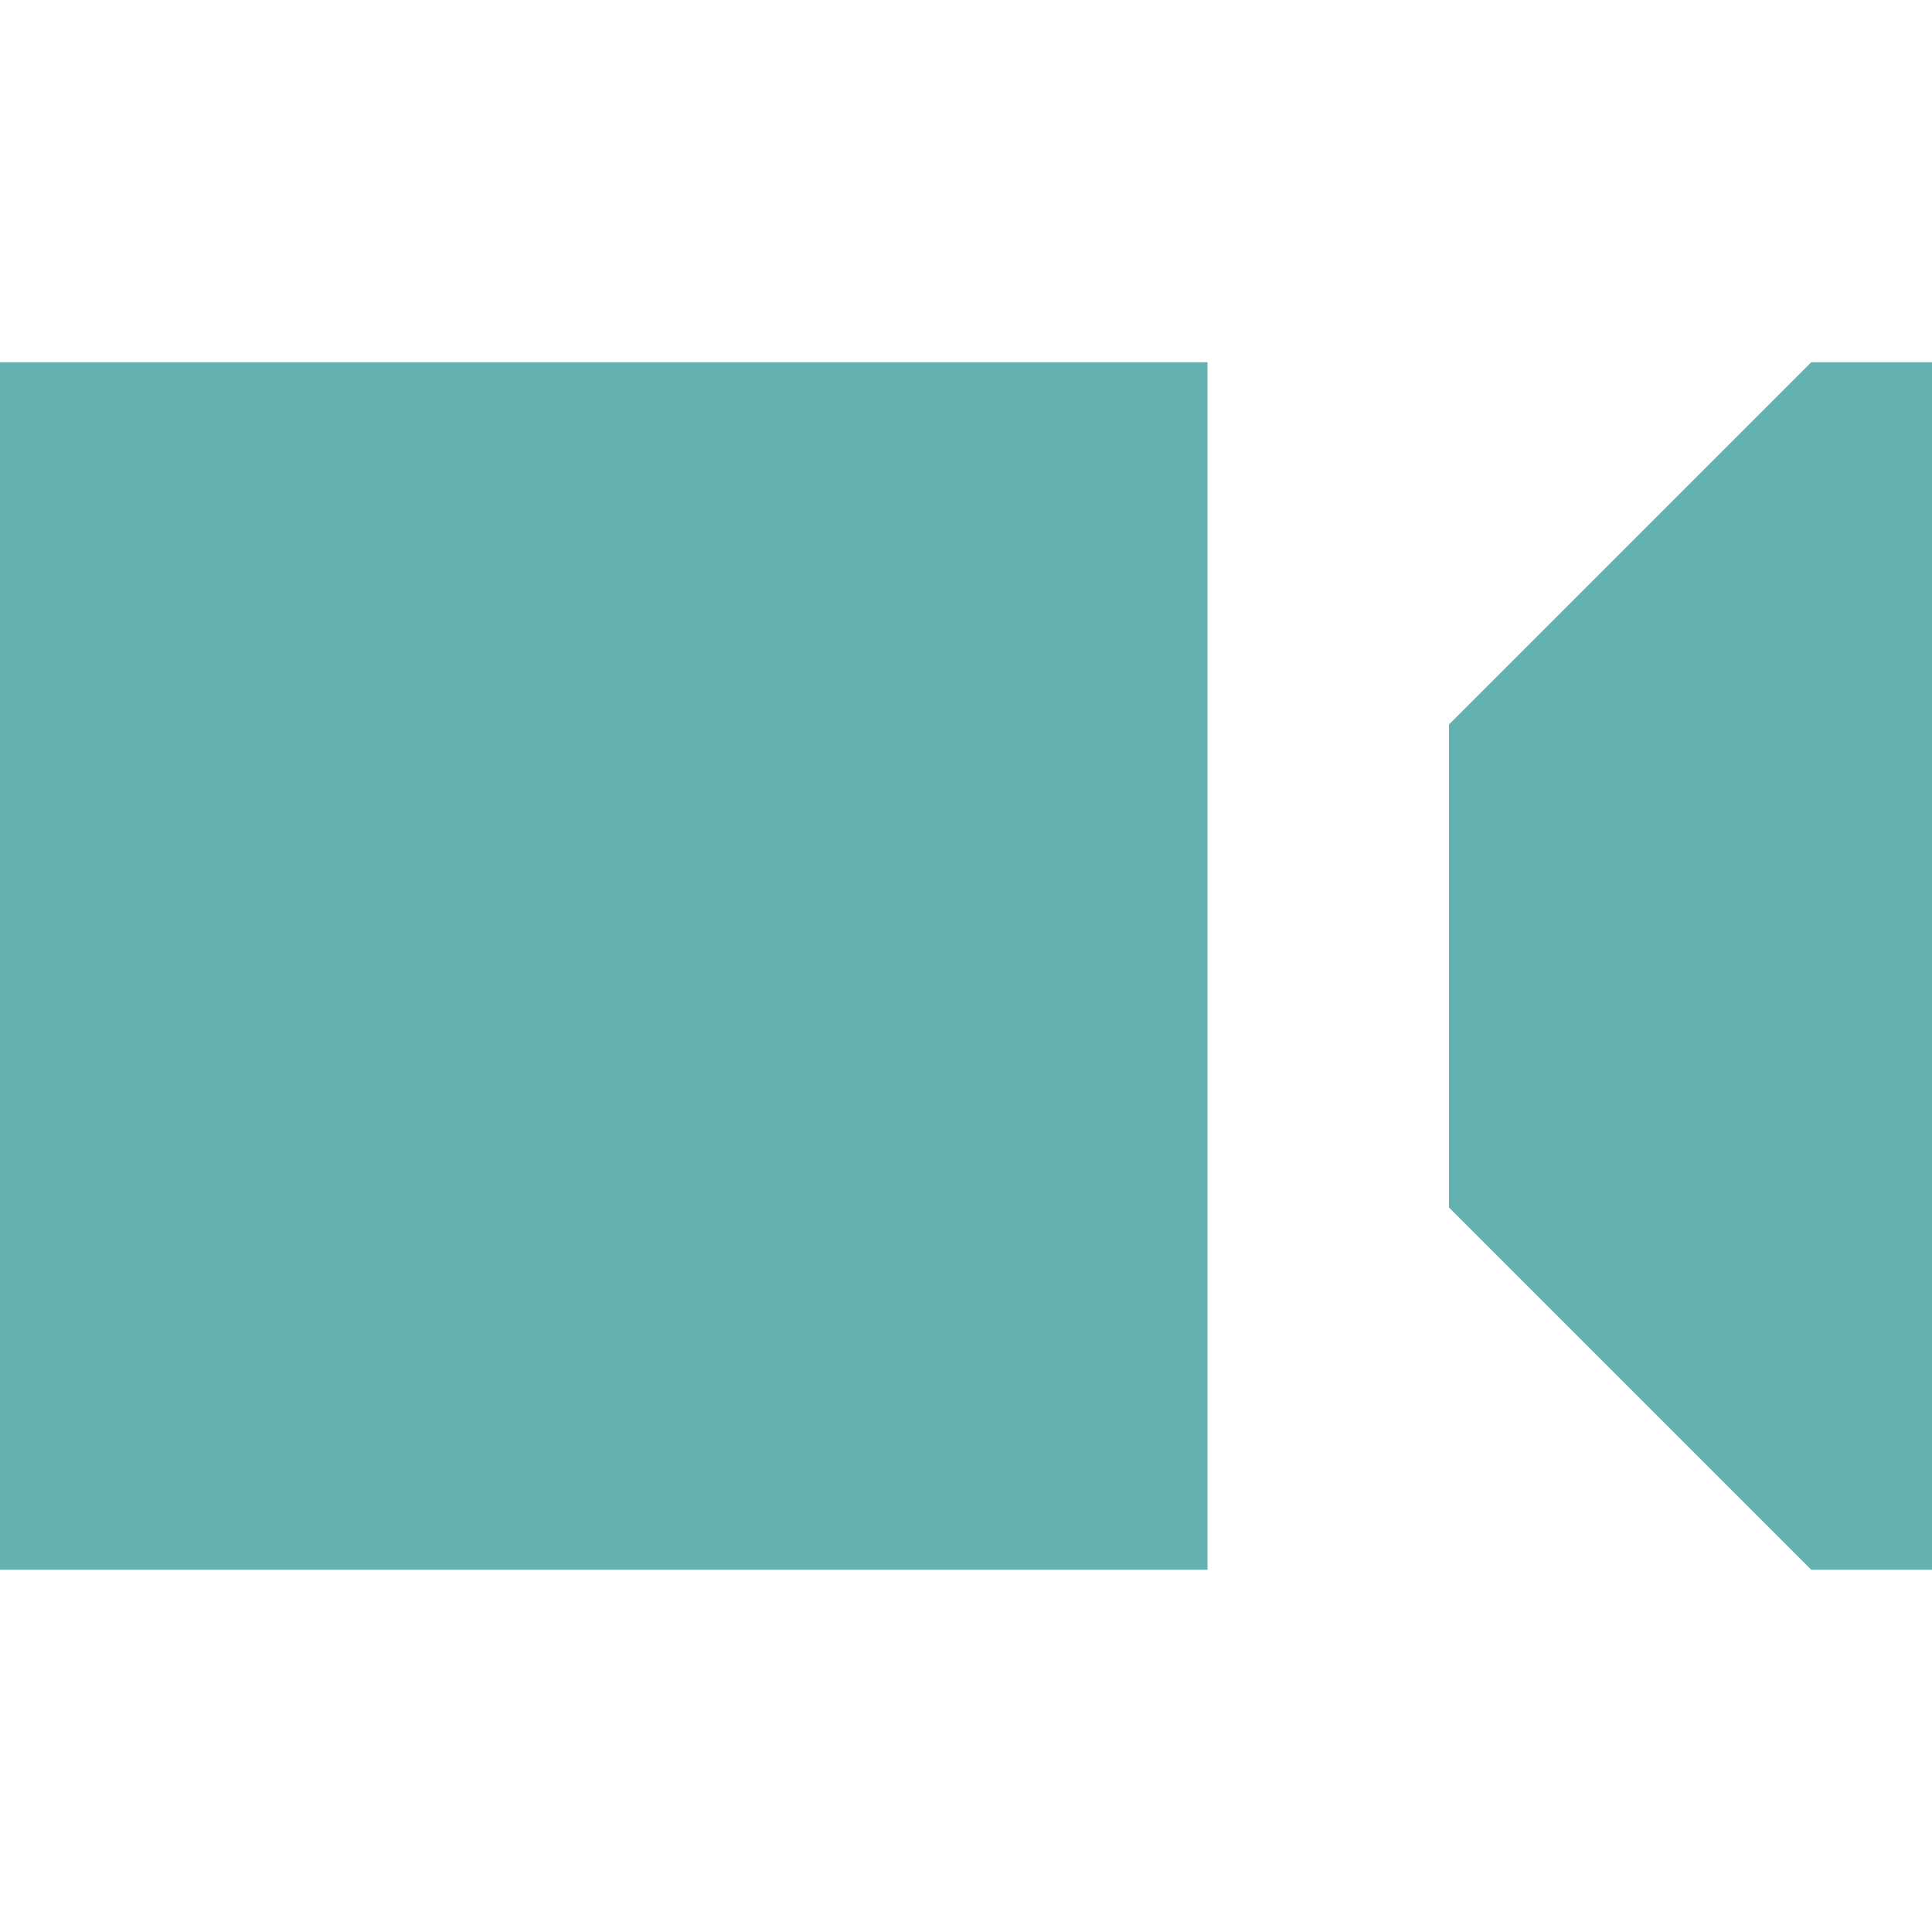 <svg width="70" height="70" viewBox="0 0 70 70" fill="none" xmlns="http://www.w3.org/2000/svg">
<path d="M43.75 13.125H0V56.875H43.75V13.125Z" fill="#64B1B2"/>
<path d="M65.625 13.125L52.5 26.25V43.75L65.625 56.875H70V13.125H65.625Z" fill="#64B1B2"/>
</svg>

